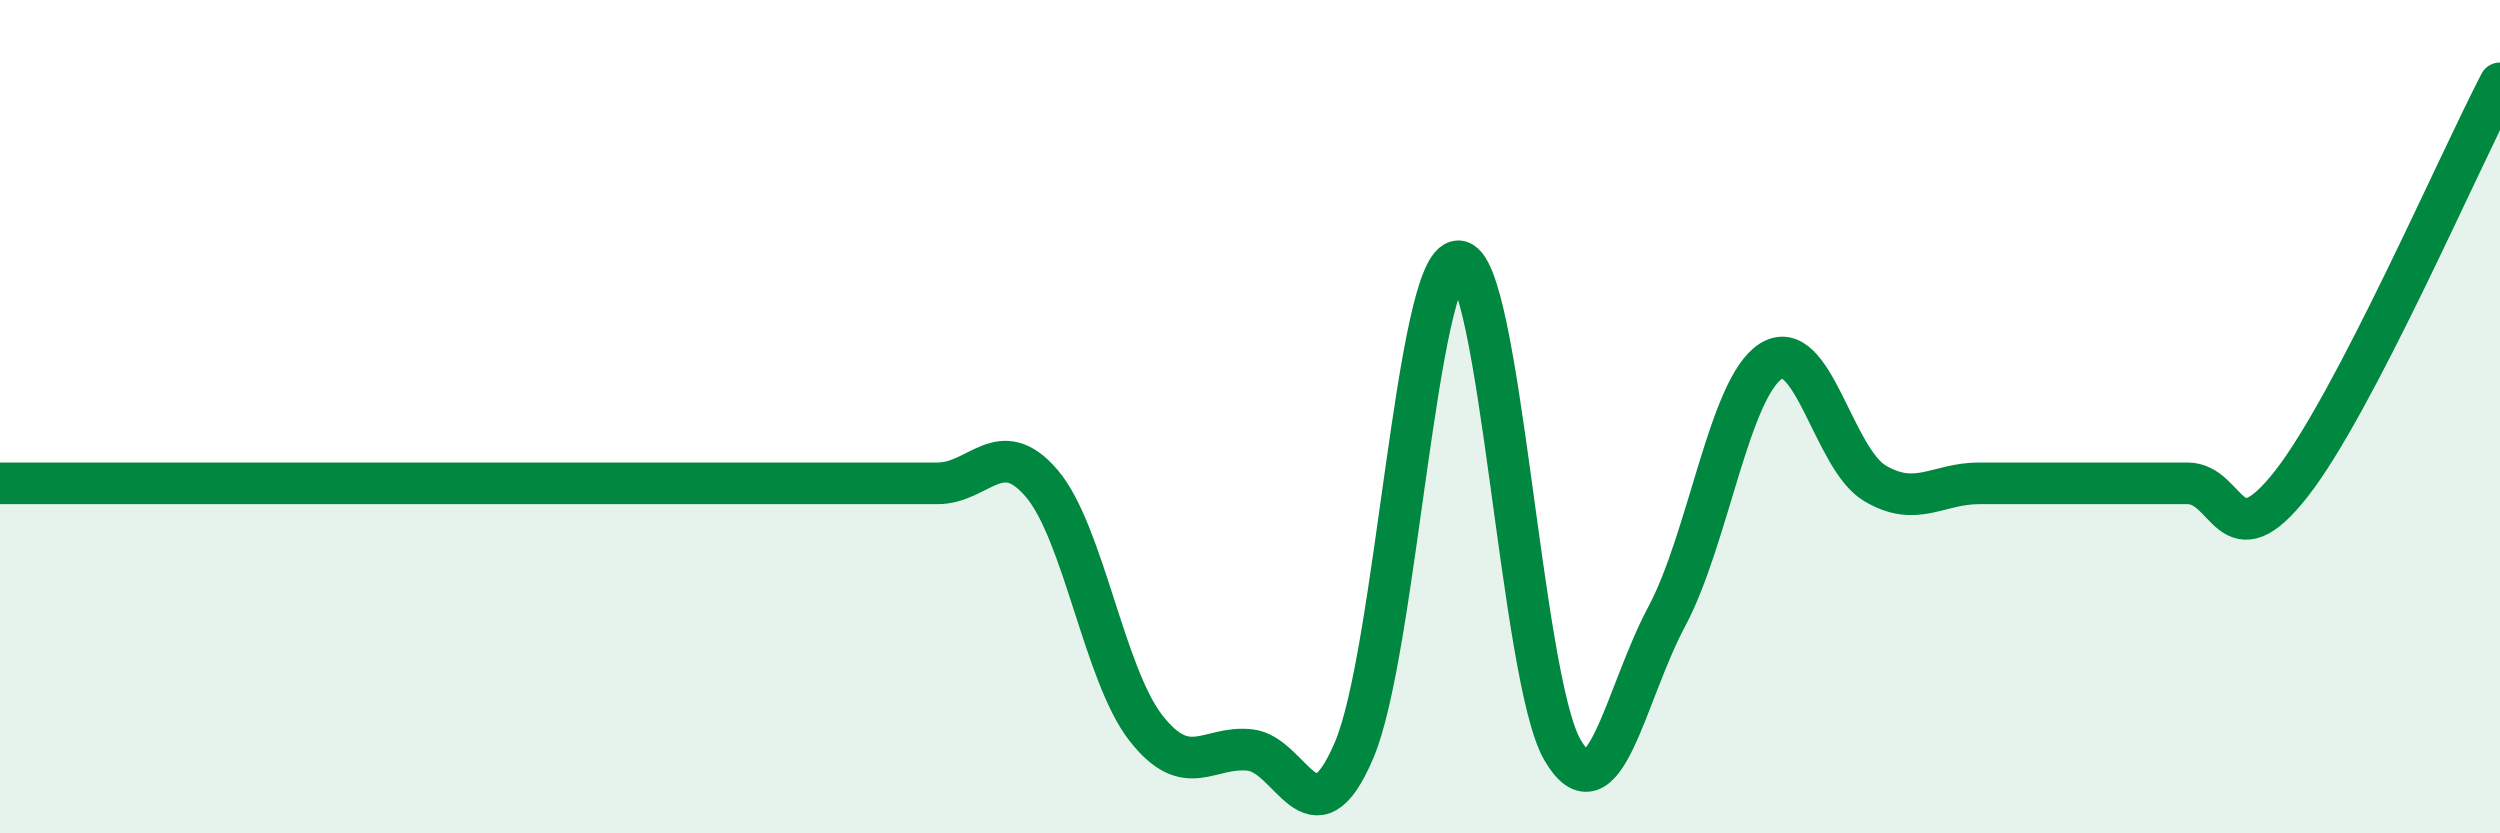 
    <svg width="60" height="20" viewBox="0 0 60 20" xmlns="http://www.w3.org/2000/svg">
      <path
        d="M 0,11.6 C 0.5,11.6 1.5,11.6 2.5,11.6 C 3.5,11.6 4,11.6 5,11.6 C 6,11.6 6.5,11.6 7.5,11.6 C 8.5,11.6 9,11.6 10,11.6 C 11,11.6 11.5,11.6 12.5,11.6 C 13.5,11.6 14,11.6 15,11.6 C 16,11.6 16.5,11.6 17.5,11.6 C 18.5,11.6 19,11.6 20,11.6 C 21,11.6 21.5,11.6 22.5,11.6 C 23.5,11.6 24,10.43 25,11.6 C 26,12.77 26.5,16.19 27.5,17.47 C 28.5,18.75 29,17.89 30,18 C 31,18.11 31.5,20.35 32.5,18 C 33.5,15.65 34,6.27 35,6.27 C 36,6.27 36.5,16.29 37.5,18 C 38.5,19.71 39,16.67 40,14.8 C 41,12.93 41.5,9.31 42.5,8.67 C 43.5,8.03 44,11.01 45,11.6 C 46,12.19 46.5,11.6 47.5,11.6 C 48.5,11.6 49,11.6 50,11.6 C 51,11.6 51.5,11.6 52.5,11.6 C 53.5,11.6 53.5,13.52 55,11.6 C 56.5,9.68 59,3.92 60,2L60 20L0 20Z"
        fill="#008740"
        opacity="0.1"
        stroke-linecap="round"
        stroke-linejoin="round"
      />
      <path
        d="M 0,11.6 C 0.5,11.6 1.5,11.6 2.5,11.6 C 3.5,11.6 4,11.6 5,11.6 C 6,11.6 6.5,11.6 7.5,11.6 C 8.5,11.6 9,11.6 10,11.6 C 11,11.6 11.5,11.6 12.5,11.6 C 13.5,11.6 14,11.6 15,11.6 C 16,11.6 16.5,11.6 17.5,11.6 C 18.5,11.6 19,11.6 20,11.6 C 21,11.6 21.5,11.6 22.5,11.6 C 23.5,11.6 24,10.43 25,11.6 C 26,12.77 26.5,16.19 27.5,17.47 C 28.5,18.75 29,17.89 30,18 C 31,18.11 31.5,20.35 32.5,18 C 33.5,15.65 34,6.27 35,6.27 C 36,6.27 36.5,16.29 37.5,18 C 38.5,19.71 39,16.67 40,14.8 C 41,12.93 41.5,9.31 42.5,8.67 C 43.5,8.03 44,11.01 45,11.6 C 46,12.19 46.5,11.6 47.5,11.6 C 48.5,11.6 49,11.6 50,11.6 C 51,11.6 51.5,11.6 52.5,11.6 C 53.5,11.6 53.5,13.52 55,11.6 C 56.5,9.68 59,3.92 60,2"
        stroke="#008740"
        stroke-width="1"
        fill="none"
        stroke-linecap="round"
        stroke-linejoin="round"
      />
    </svg>
  